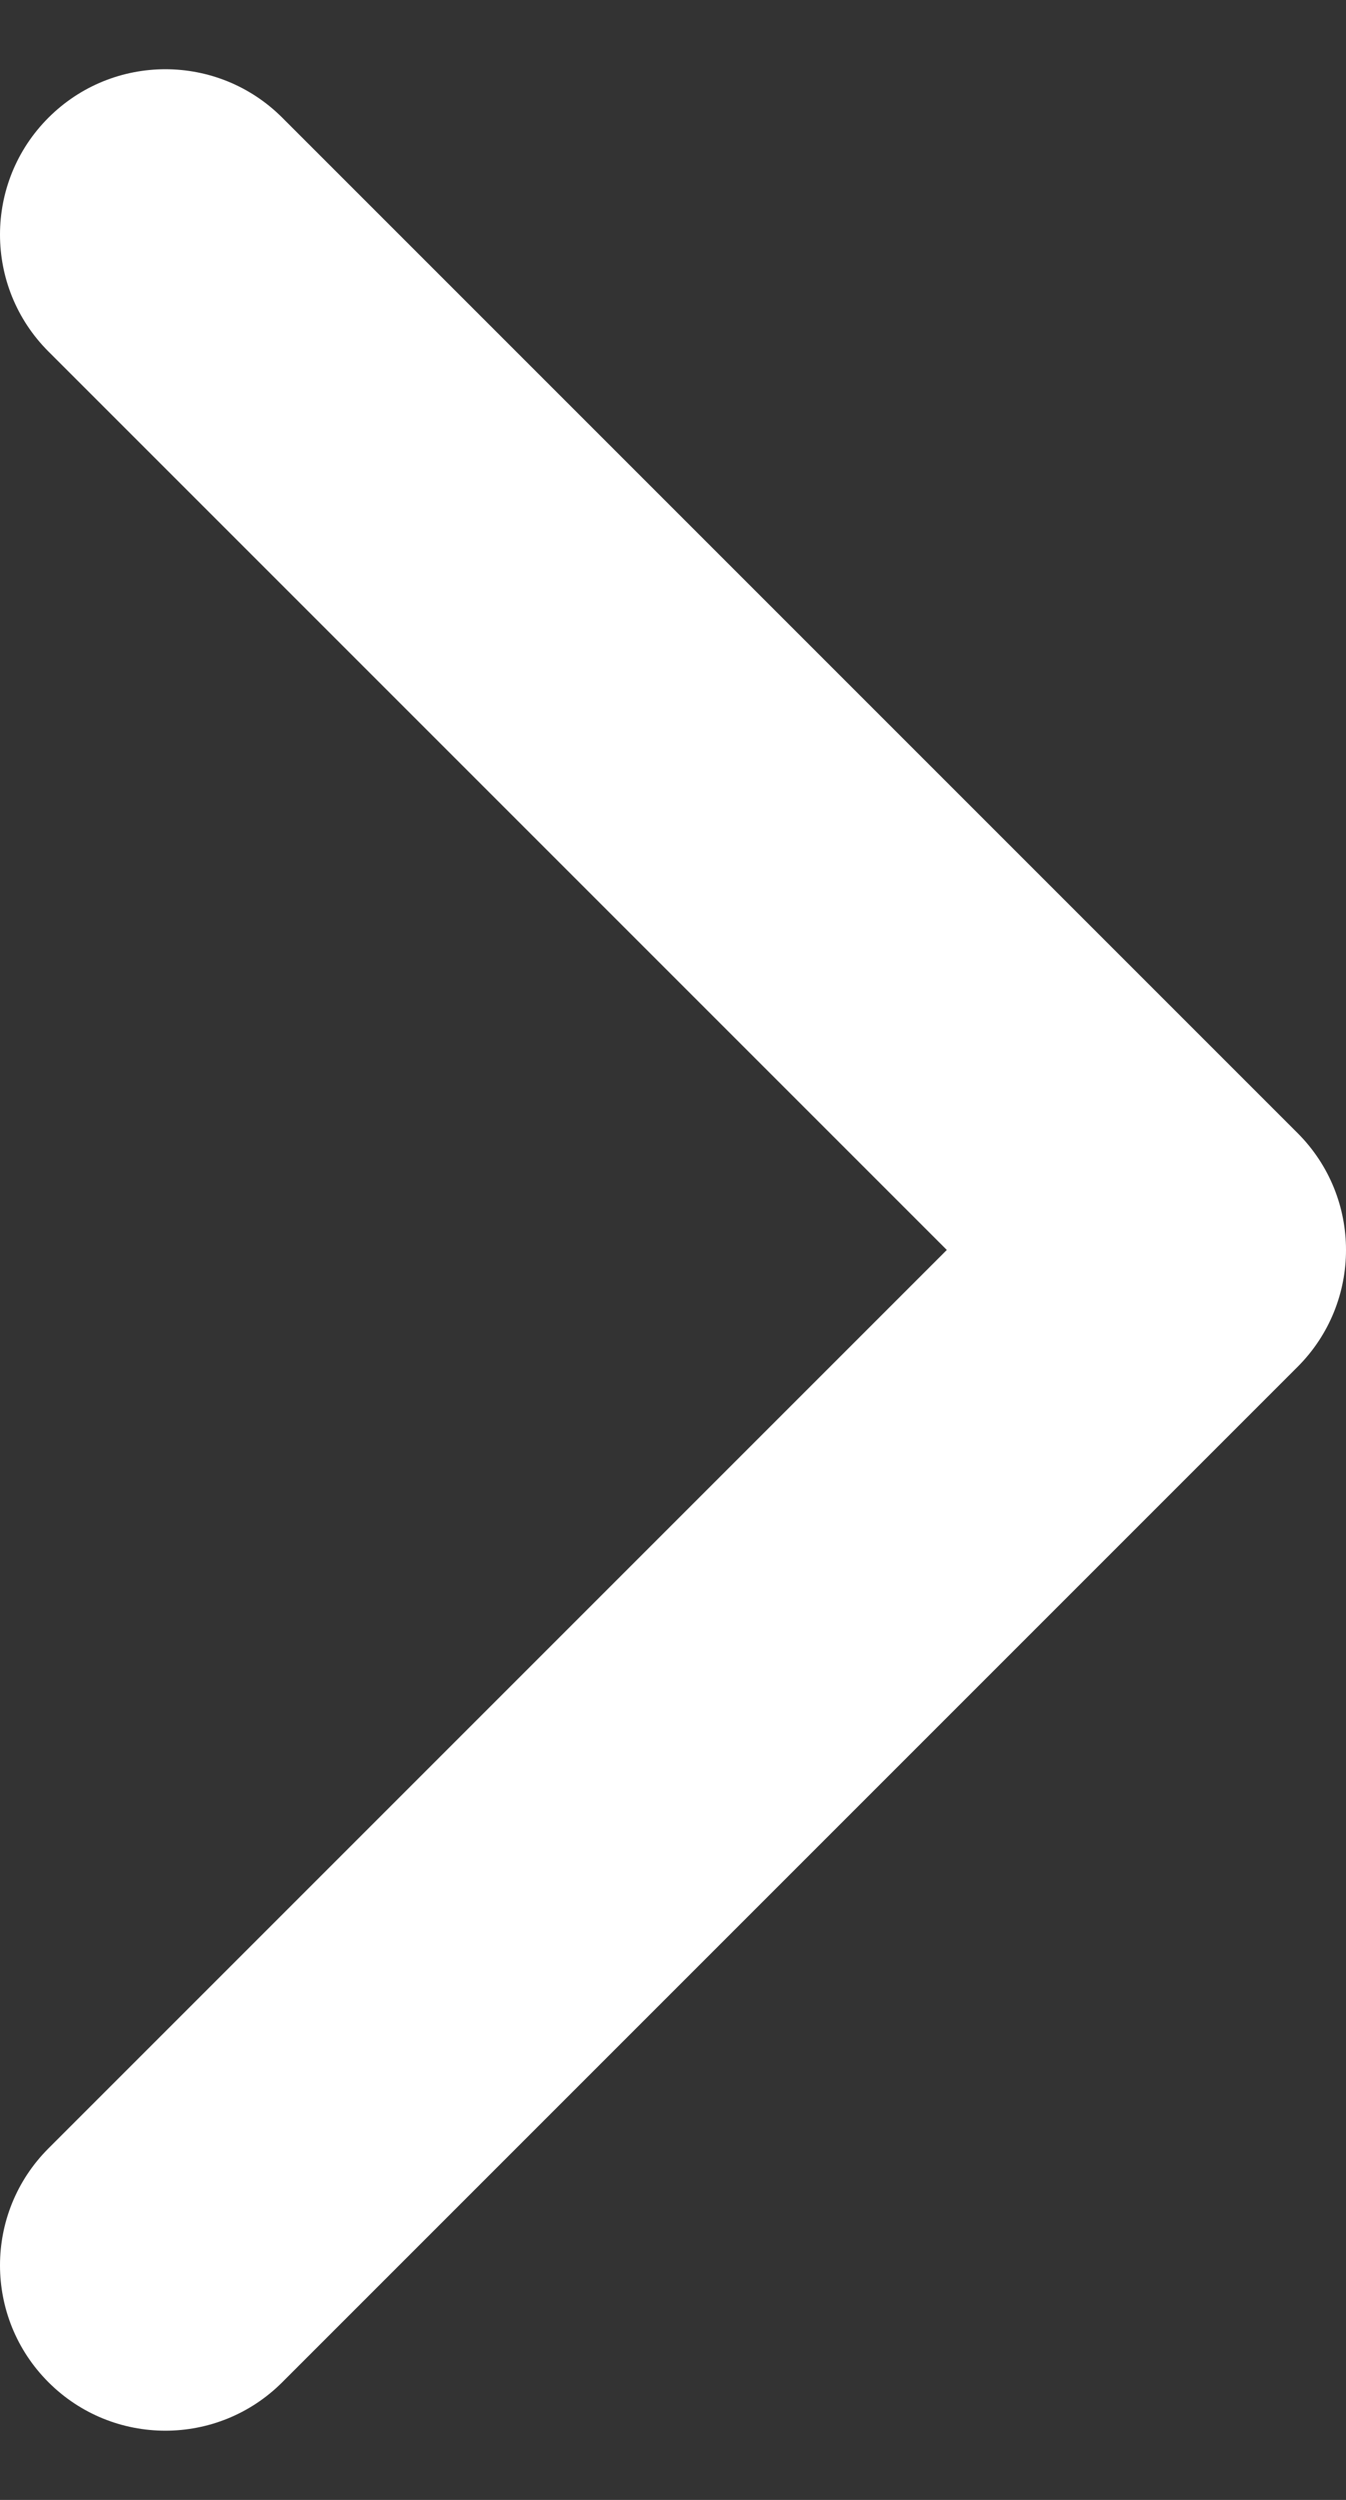 <svg width="7" height="13" viewBox="0 0 7 13" fill="none" xmlns="http://www.w3.org/2000/svg">
<rect x="0" y="0" width="7" height="13" fill="#333333" stroke="none"/>
<path id="Vector" d="M7 6.5C7 6.72 6.916 6.94 6.748 7.108L1.468 12.388C1.132 12.724 0.588 12.724 0.252 12.388C-0.084 12.052 -0.084 11.508 0.252 11.172L4.924 6.5L0.252 1.828C-0.084 1.492 -0.084 0.948 0.252 0.612C0.588 0.276 1.132 0.276 1.468 0.612L6.748 5.892C6.916 6.06 7 6.28 7 6.5Z" fill="white"/>
</svg>
